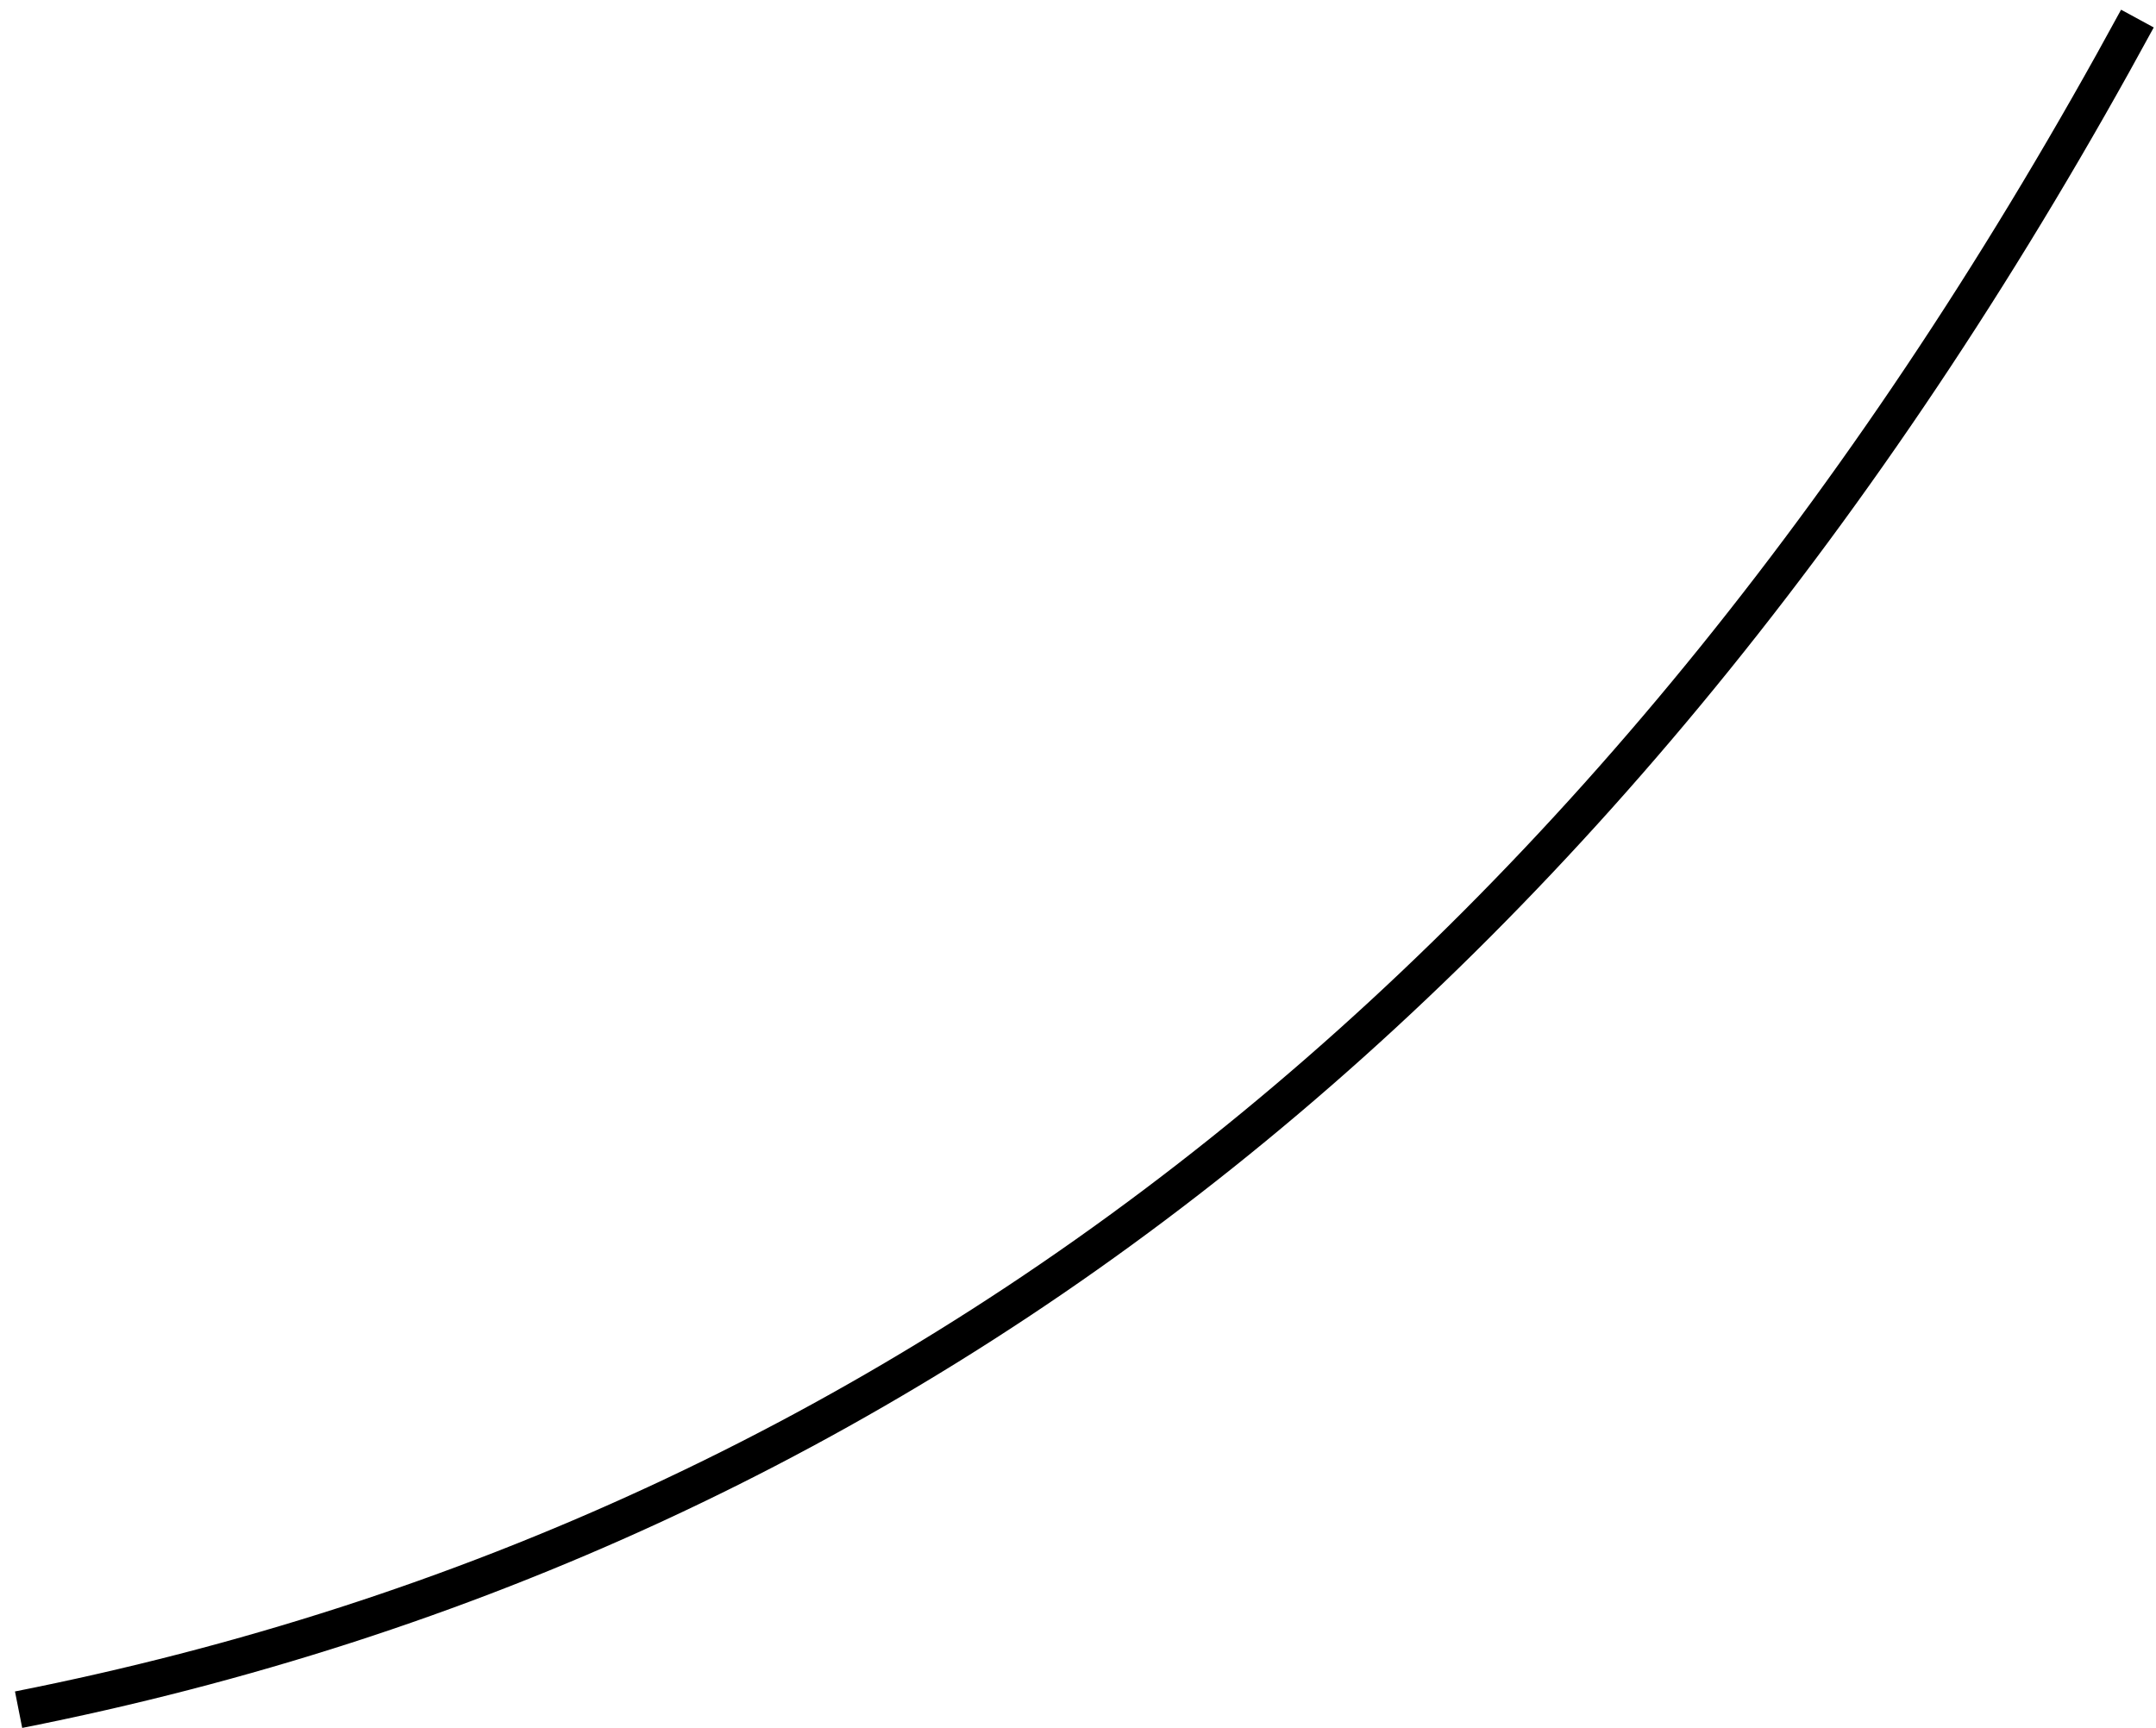 <?xml version="1.0" encoding="UTF-8"?>
<svg width="116px" height="93px" viewBox="0 0 116 93" version="1.1" xmlns="http://www.w3.org/2000/svg" xmlns:xlink="http://www.w3.org/1999/xlink">
    <!-- Generator: sketchtool 50.2 (55047) - http://www.bohemiancoding.com/sketch -->
    <title>76DAC32D-268D-4E47-9E31-9ED937DA5032</title>
    <desc>Created with sketchtool.</desc>
    <defs></defs>
    <g id="Mobile" stroke="none" stroke-width="1" fill="none" fill-rule="evenodd">
        <g id="Rusbase_GS_375px" transform="translate(-187, -1361)" stroke="#000000" stroke-width="2">
            <g id="Group" transform="translate(-106, 707)">
                <path d="M408,655 C380.241,706.109 342.241,736.442 294,746" id="Path-2"></path>
            </g>
        </g>
    </g>
</svg>
